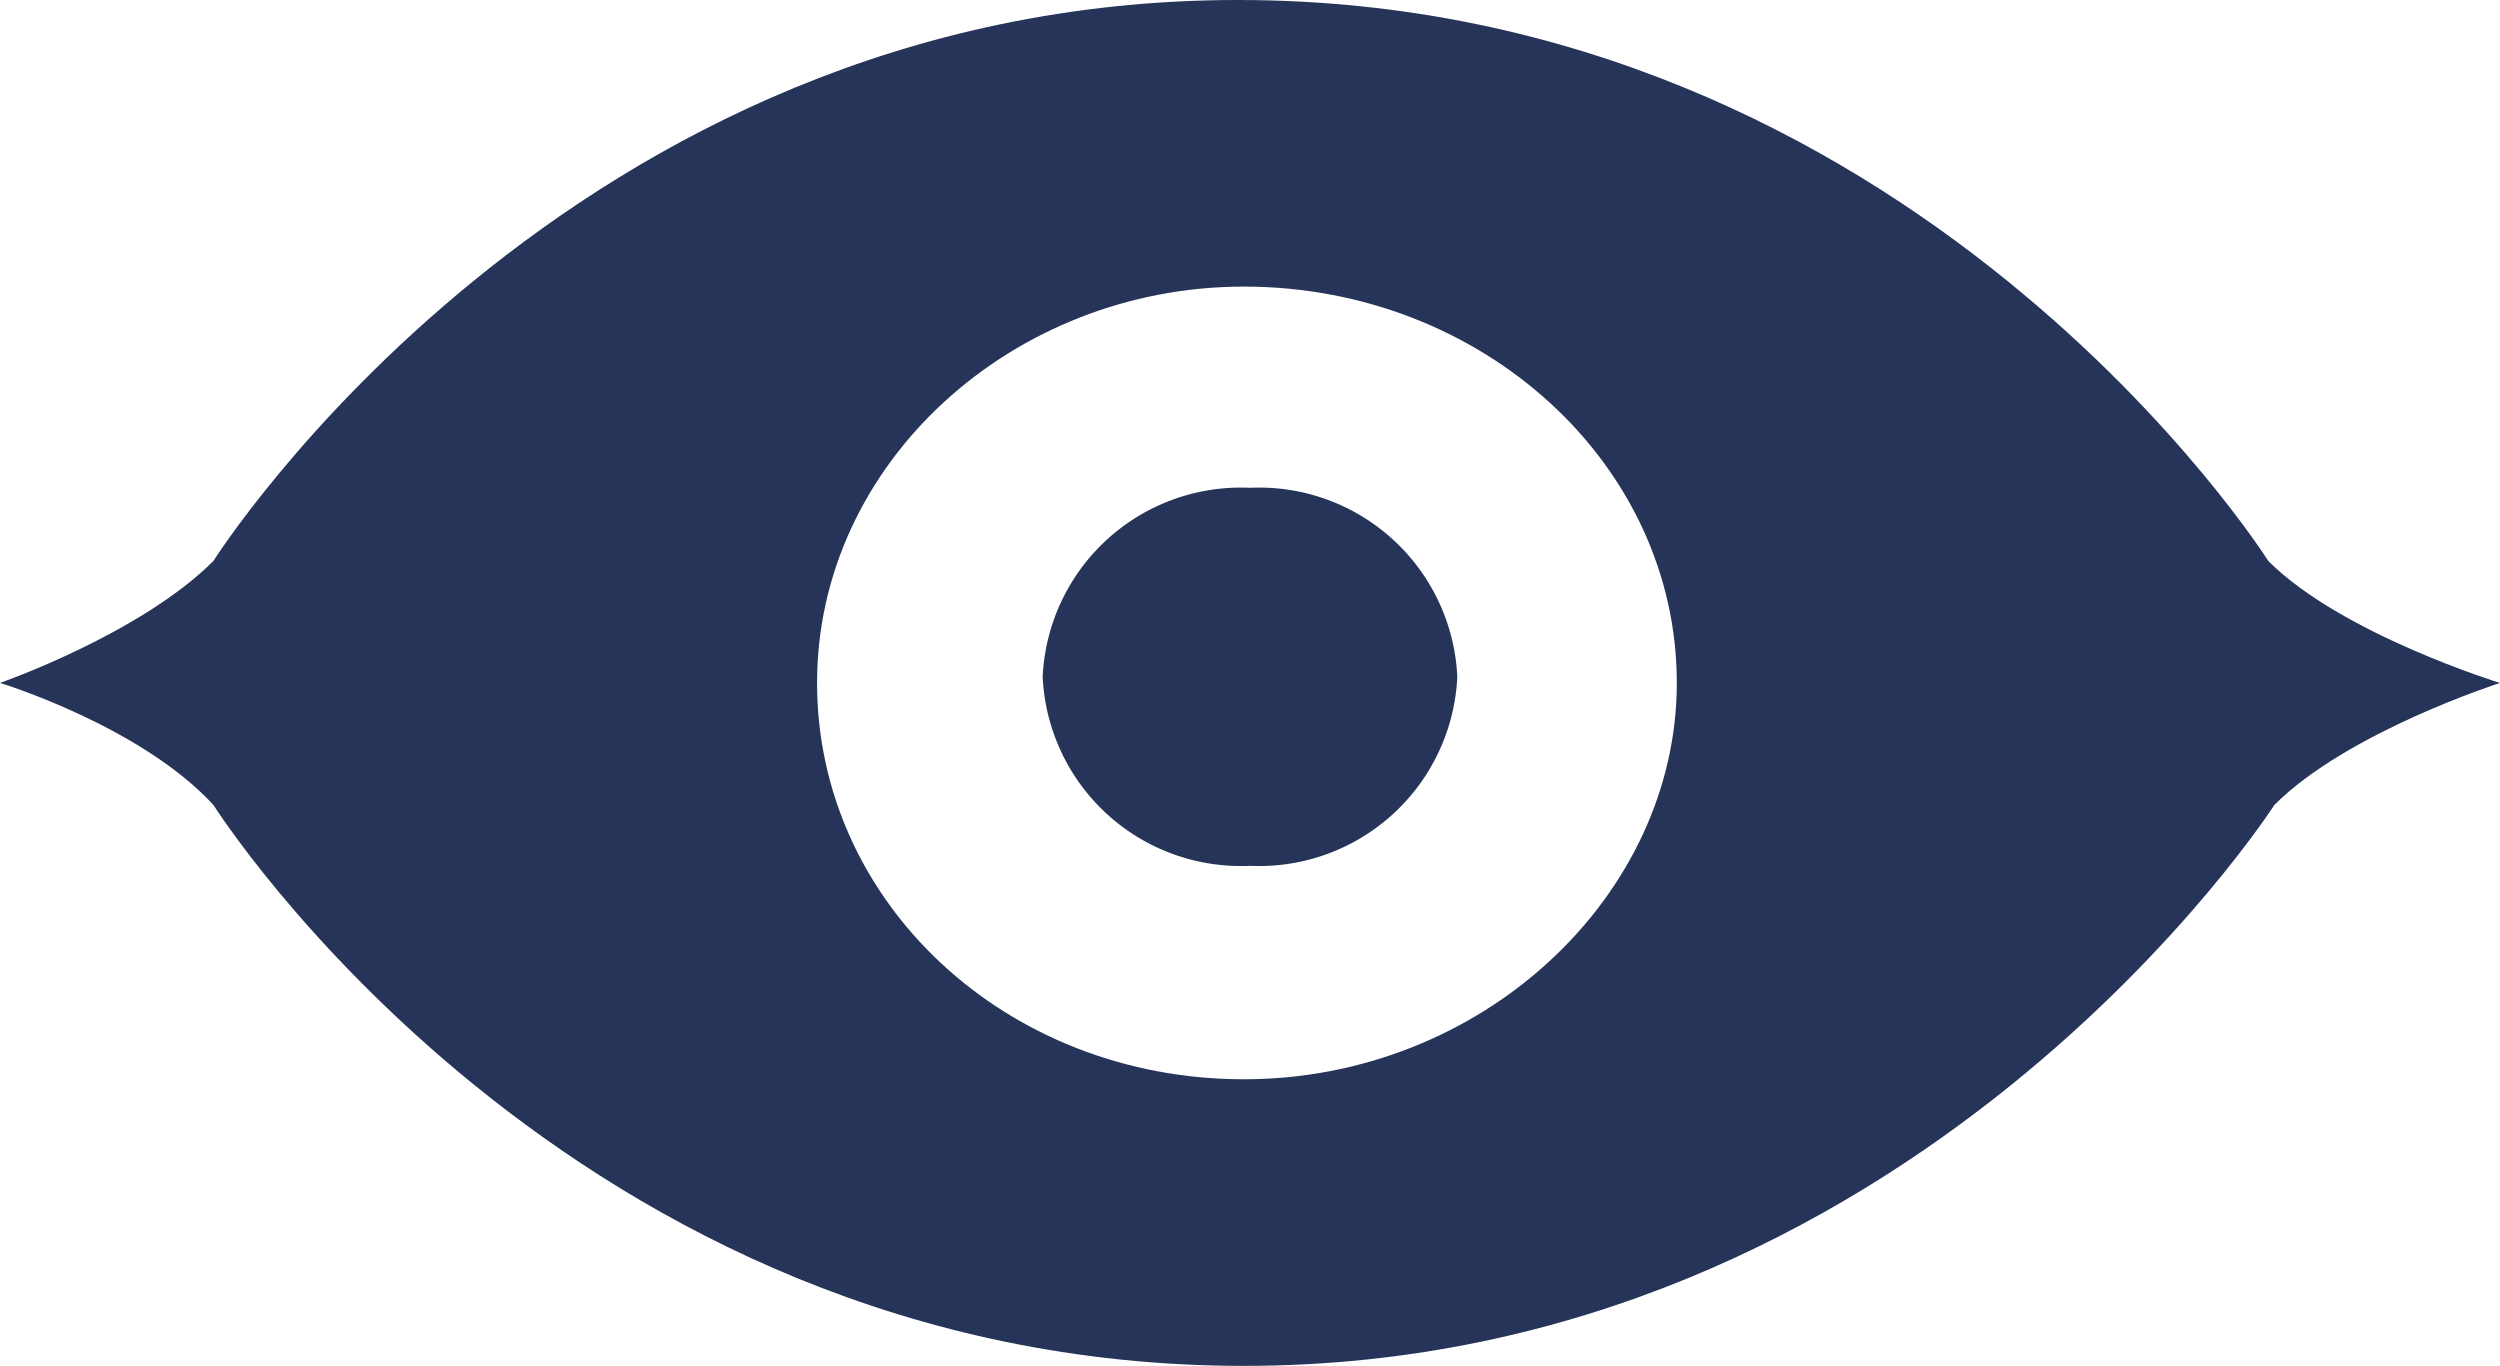<svg id="Group_47" data-name="Group 47" xmlns="http://www.w3.org/2000/svg" viewBox="0 0 81.685 44.627">
  <defs>
    <style>
      .cls-1 {
        fill: #263459;
      }
    </style>
  </defs>
  <path id="Path_31" data-name="Path 31" class="cls-1" d="M23.874,20.352A6.483,6.483,0,0,1,17.1,14.176,6.483,6.483,0,0,1,23.874,8a6.483,6.483,0,0,1,6.774,6.176A6.483,6.483,0,0,1,23.874,20.352Z" transform="translate(16.968 7.938)"/>
  <path id="Path_32" data-name="Path 32" class="cls-1" d="M74.114,18.329S62.558,0,40.444,0C18.528,0,6.973,18.329,6.973,18.329,4.582,20.72,0,22.314,0,22.314S4.582,23.708,6.973,26.3c0,0,11.555,18.329,33.67,18.329,21.915,0,33.67-18.329,33.67-18.329,2.391-2.391,7.372-3.985,7.372-3.985S76.5,20.72,74.114,18.329ZM40.643,35.264c-7.77,0-13.946-5.778-13.946-12.95s6.375-12.95,13.946-12.95c7.77,0,14.145,5.778,14.145,12.95C54.788,29.287,48.413,35.264,40.643,35.264Z"/>
</svg>
